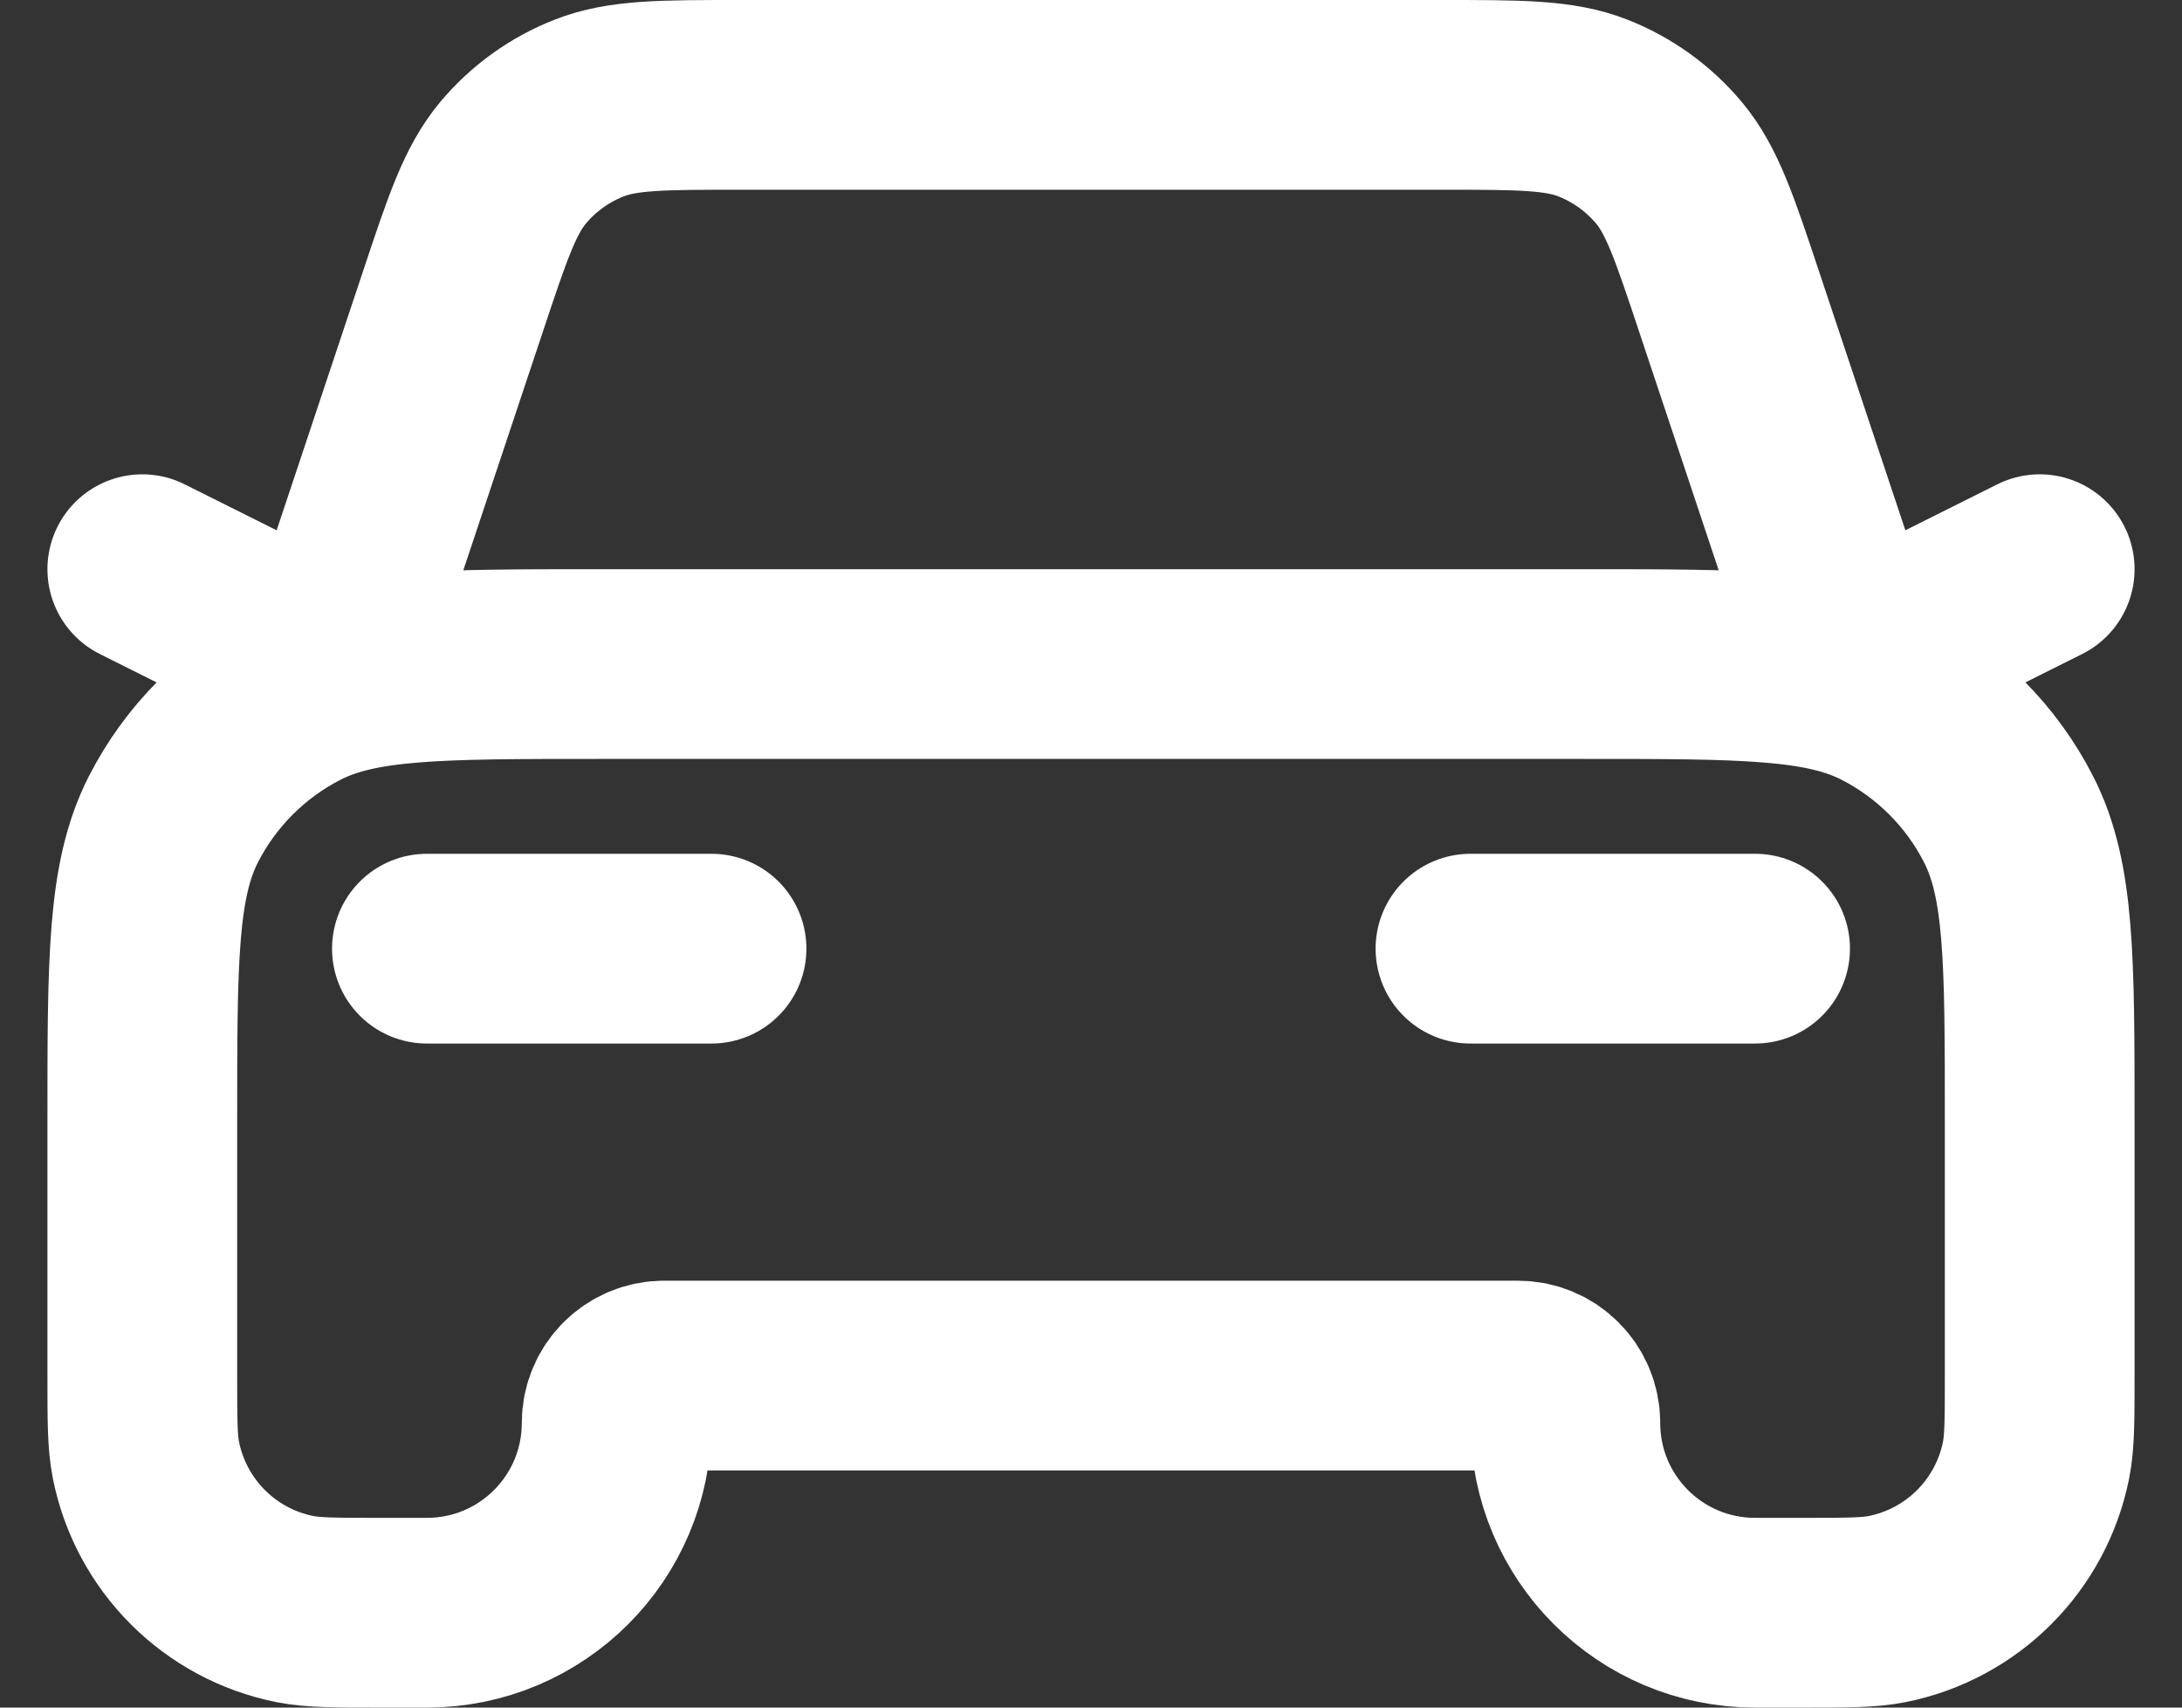 <svg width="23" height="18" viewBox="0 0 23 18" fill="none" xmlns="http://www.w3.org/2000/svg">
<rect x="0" y="0" width="23" height="18" fill="#333333" stroke="none"/>
<path d="M4.5 10H7.5M1.5 6L3.5 7L4.771 3.188C5.033 2.401 5.164 2.008 5.407 1.717C5.622 1.46 5.898 1.261 6.21 1.139C6.562 1 6.977 1 7.806 1H15.194C16.023 1 16.438 1 16.791 1.139C17.102 1.261 17.378 1.46 17.593 1.717C17.836 2.008 17.967 2.401 18.229 3.188L19.5 7L21.5 6M15.5 10H18.5M6.3 7H16.7C18.38 7 19.22 7 19.862 7.327C20.427 7.615 20.885 8.074 21.173 8.638C21.5 9.28 21.5 10.12 21.5 11.8V14.5C21.5 14.965 21.5 15.197 21.462 15.39C21.304 16.184 20.684 16.804 19.89 16.962C19.697 17 19.465 17 19 17H18.5C17.395 17 16.5 16.105 16.5 15C16.5 14.724 16.276 14.5 16 14.5H7C6.724 14.5 6.5 14.724 6.5 15C6.5 16.105 5.605 17 4.5 17H4C3.535 17 3.303 17 3.11 16.962C2.316 16.804 1.696 16.184 1.538 15.39C1.5 15.197 1.5 14.965 1.5 14.5V11.8C1.5 10.12 1.5 9.28 1.827 8.638C2.115 8.074 2.574 7.615 3.138 7.327C3.78 7 4.62 7 6.3 7Z" stroke="white" stroke-width="2" stroke-linecap="round" stroke-linejoin="round"/>
</svg>